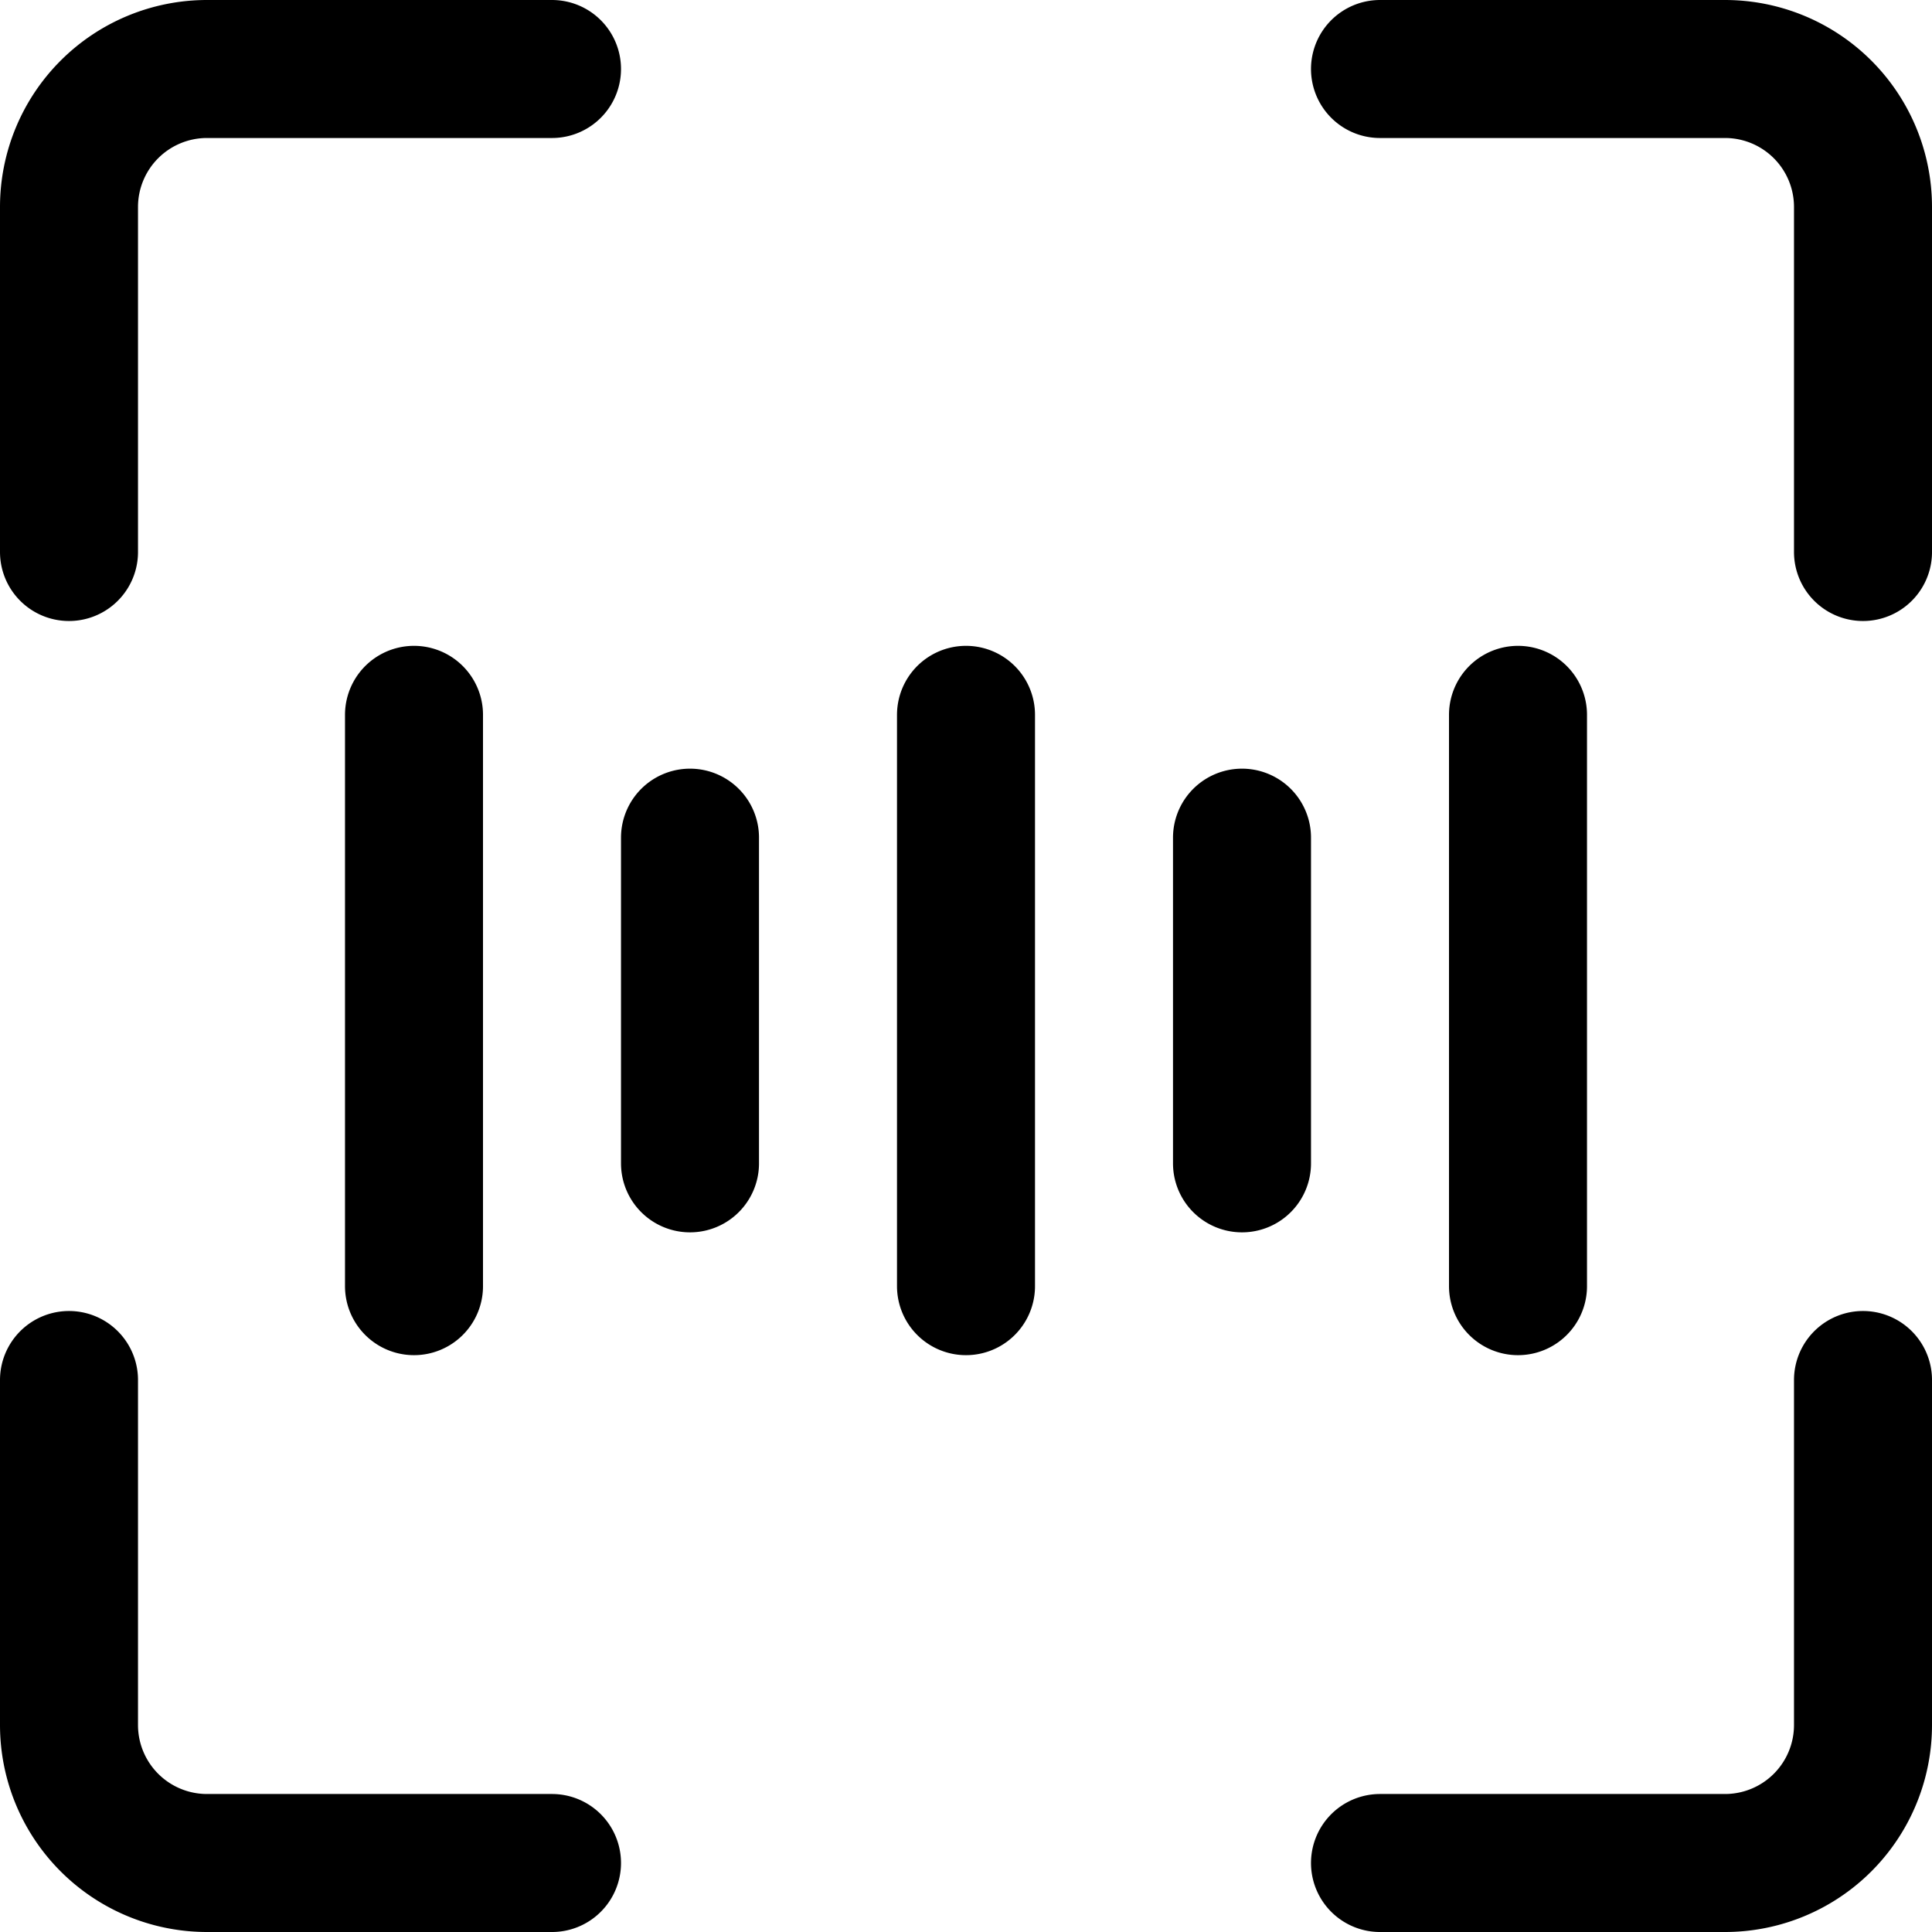 <?xml version="1.0" encoding="utf-8"?>
<!-- Generator: www.svgicons.com -->
<svg xmlns="http://www.w3.org/2000/svg" width="800" height="800" viewBox="0 0 14 14">
<path fill="none" stroke="currentColor" stroke-linecap="round" stroke-linejoin="round" d="M3 5.18v4.14m4-4.14v4.14M5 6.07v2.36m6-3.25v4.14M9 6.07v2.36M.5 4V1.5a1 1 0 0 1 1-1H4M13.5 4V1.5a1 1 0 0 0-1-1H10M.5 10v2.5a1 1 0 0 0 1 1H4m9.5-3.5v2.5a1 1 0 0 1-1 1H10"/>
</svg>